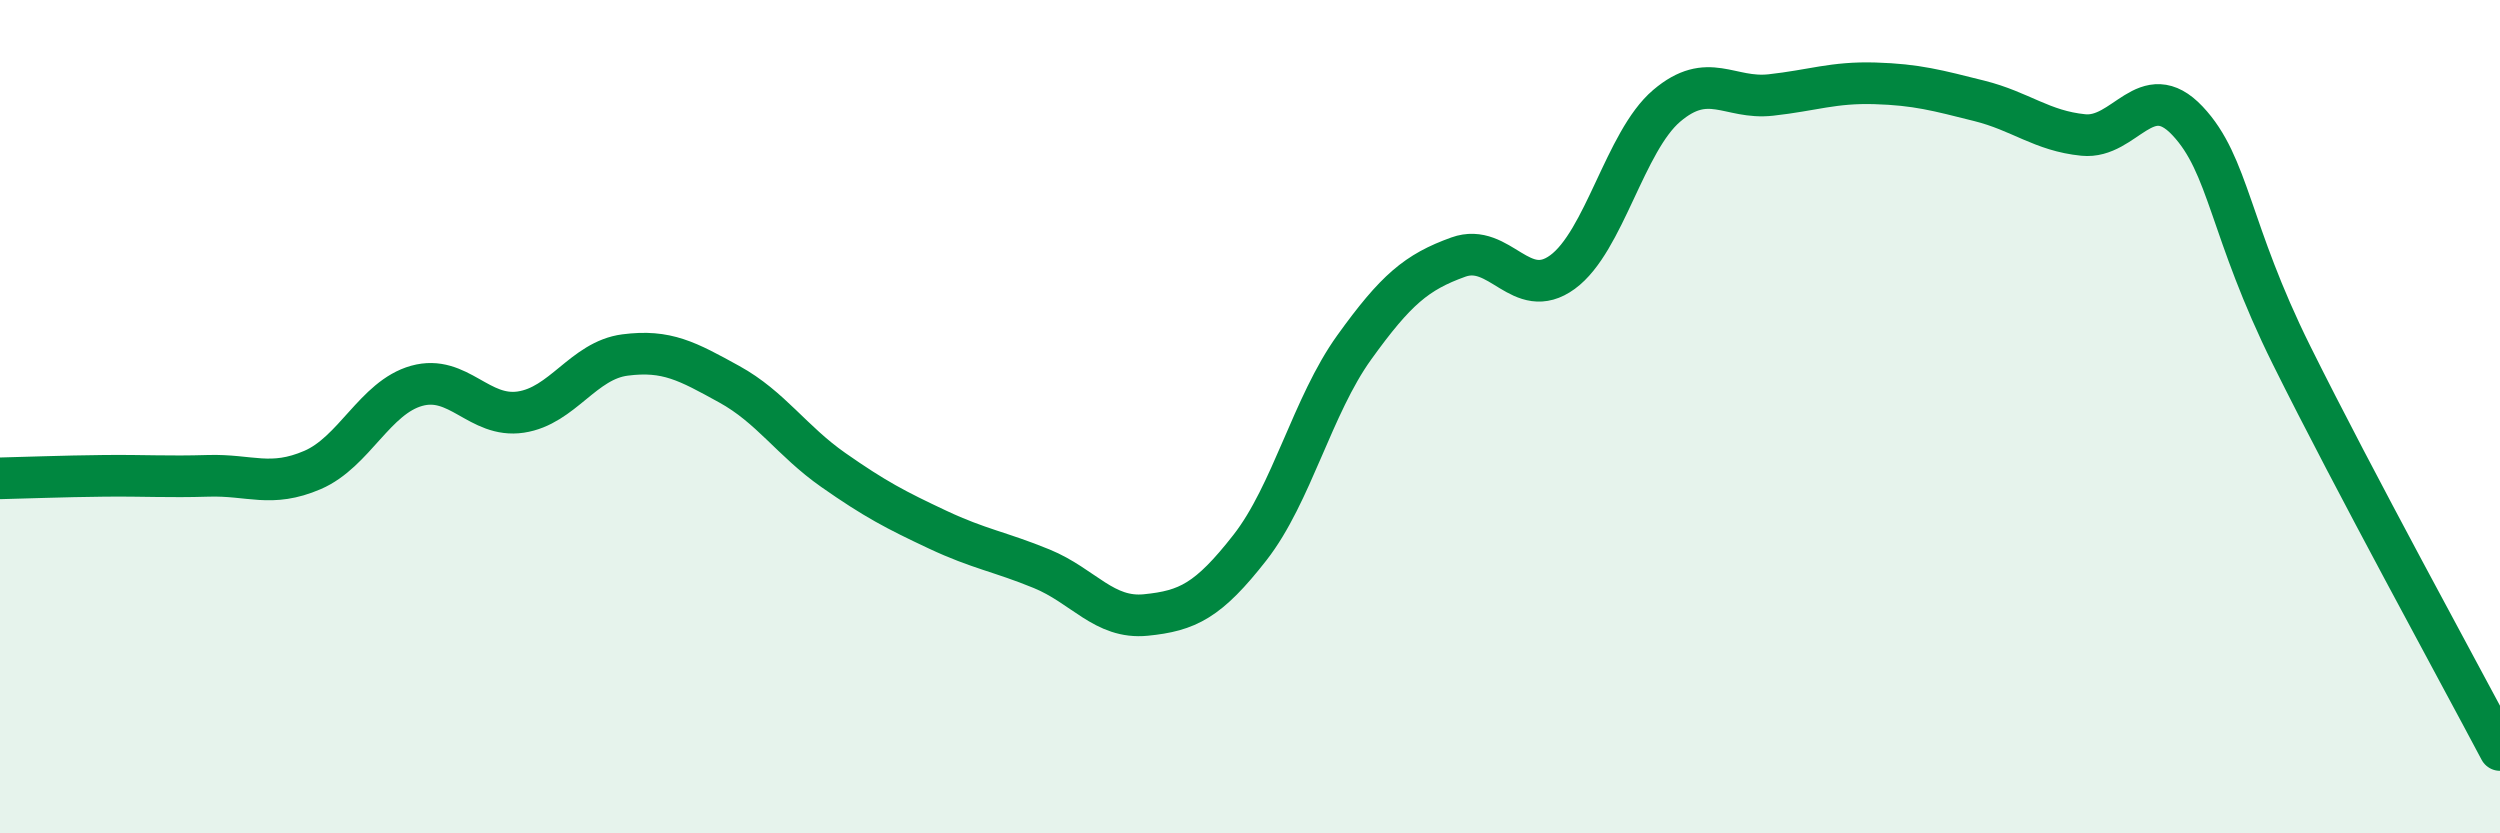 
    <svg width="60" height="20" viewBox="0 0 60 20" xmlns="http://www.w3.org/2000/svg">
      <path
        d="M 0,11.48 C 0.5,11.47 1.5,11.43 2.5,11.42 C 3.5,11.41 4,11.45 5,11.42 C 6,11.39 6.5,11.71 7.5,11.28 C 8.5,10.85 9,9.54 10,9.26 C 11,8.98 11.5,10.04 12.5,9.89 C 13.5,9.74 14,8.65 15,8.52 C 16,8.39 16.5,8.67 17.5,9.22 C 18.5,9.77 19,10.58 20,11.28 C 21,11.98 21.5,12.24 22.5,12.71 C 23.5,13.18 24,13.24 25,13.65 C 26,14.06 26.5,14.86 27.5,14.76 C 28.5,14.66 29,14.42 30,13.14 C 31,11.86 31.5,9.73 32.5,8.34 C 33.5,6.95 34,6.53 35,6.17 C 36,5.81 36.5,7.26 37.5,6.53 C 38.5,5.8 39,3.39 40,2.54 C 41,1.69 41.5,2.39 42.5,2.28 C 43.5,2.17 44,1.97 45,2 C 46,2.03 46.5,2.17 47.5,2.42 C 48.5,2.67 49,3.14 50,3.24 C 51,3.34 51.5,1.84 52.5,2.9 C 53.5,3.96 53.5,5.51 55,8.53 C 56.5,11.55 59,16.11 60,18L60 20L0 20Z"
        fill="#008740"
        opacity="0.1"
        stroke-linecap="round"
        stroke-linejoin="round"
      />
      <path
        d="M 0,11.48 C 0.5,11.47 1.5,11.43 2.5,11.42 C 3.5,11.41 4,11.45 5,11.42 C 6,11.39 6.5,11.71 7.5,11.28 C 8.5,10.85 9,9.54 10,9.26 C 11,8.98 11.5,10.04 12.5,9.89 C 13.5,9.74 14,8.65 15,8.52 C 16,8.39 16.5,8.67 17.5,9.22 C 18.5,9.77 19,10.58 20,11.28 C 21,11.98 21.5,12.24 22.5,12.71 C 23.5,13.18 24,13.24 25,13.65 C 26,14.06 26.5,14.86 27.5,14.76 C 28.5,14.66 29,14.42 30,13.14 C 31,11.86 31.5,9.73 32.5,8.34 C 33.5,6.95 34,6.53 35,6.17 C 36,5.81 36.5,7.26 37.5,6.53 C 38.5,5.8 39,3.39 40,2.54 C 41,1.69 41.5,2.39 42.5,2.28 C 43.5,2.17 44,1.97 45,2 C 46,2.03 46.5,2.17 47.5,2.42 C 48.5,2.67 49,3.14 50,3.24 C 51,3.34 51.5,1.84 52.5,2.9 C 53.5,3.96 53.5,5.51 55,8.53 C 56.5,11.55 59,16.11 60,18"
        stroke="#008740"
        stroke-width="1"
        fill="none"
        stroke-linecap="round"
        stroke-linejoin="round"
      />
    </svg>
  